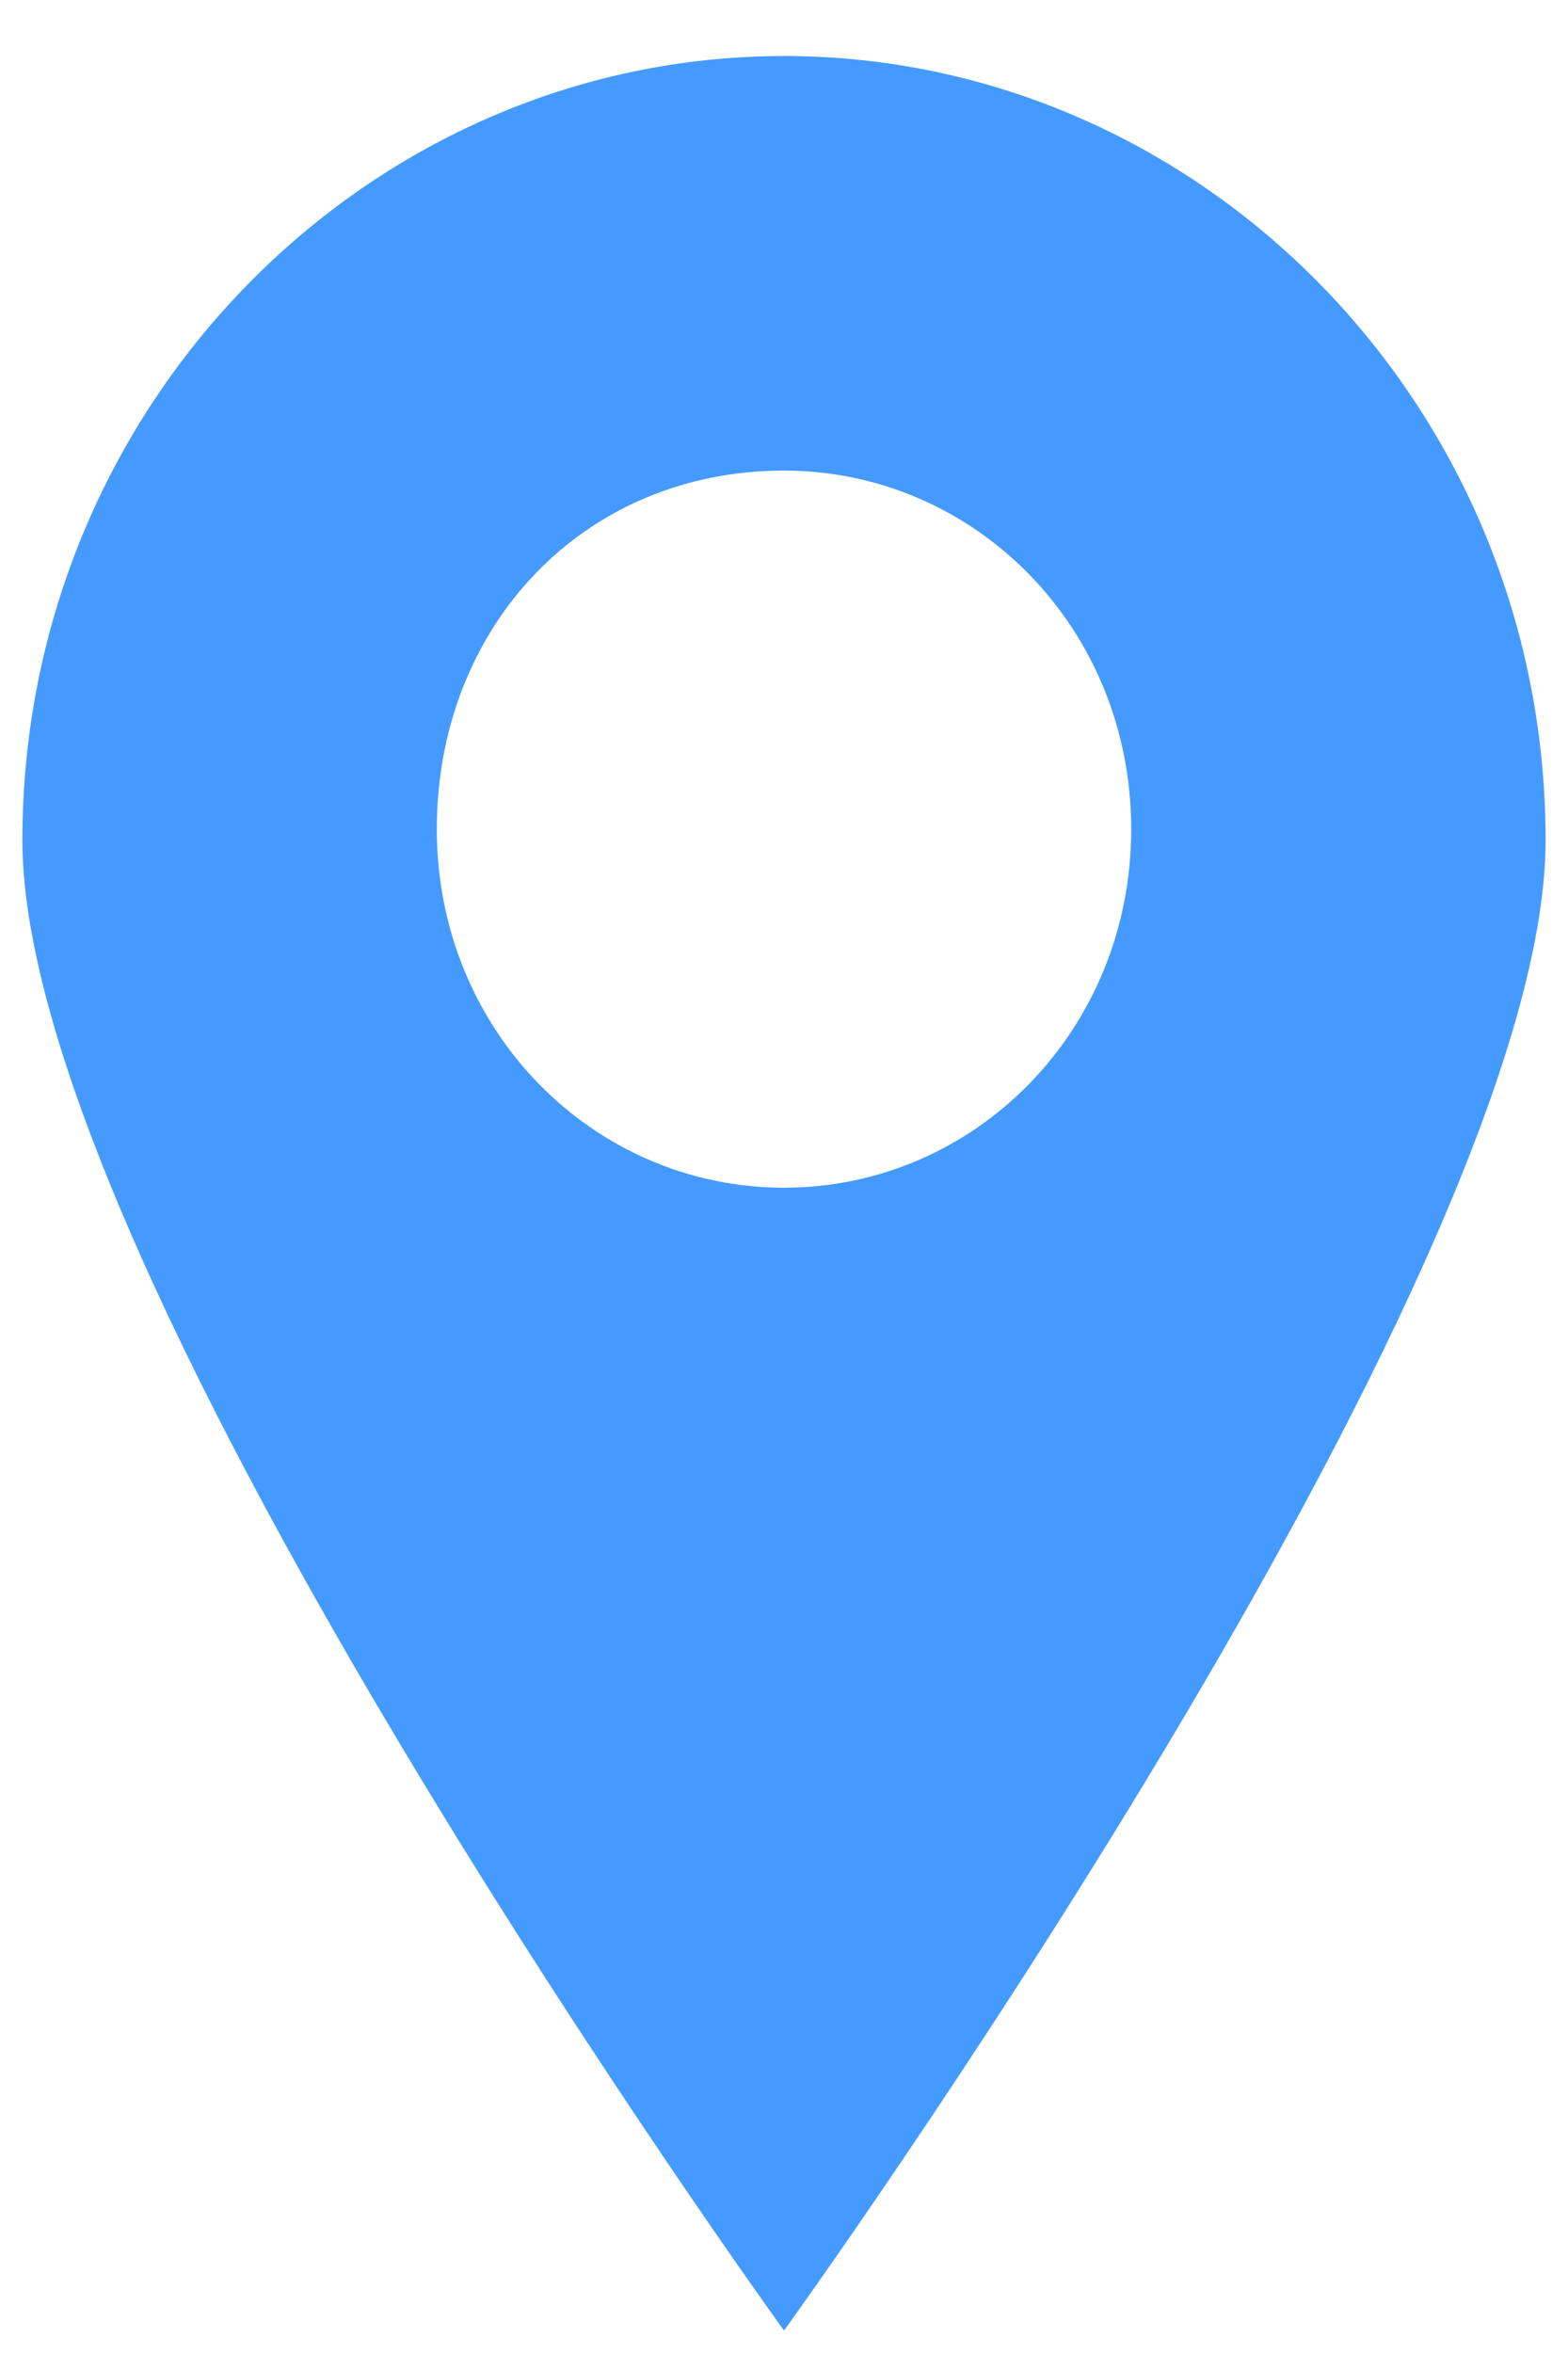 <?xml version="1.0" encoding="utf-8"?>
<!-- Generator: Adobe Illustrator 22.1.0, SVG Export Plug-In . SVG Version: 6.00 Build 0)  -->
<svg version="1.1" id="Layer_1" xmlns="http://www.w3.org/2000/svg" xmlns:xlink="http://www.w3.org/1999/xlink" x="0px" y="0px"
	 width="14px" height="21px" viewBox="0 0 14 21" style="enable-background:new 0 0 14 21;" xml:space="preserve">
<style type="text/css">
	.st0{fill:#459AFF;}
</style>
<title>2EA51F42-91B9-4980-AC03-F26E538E216B@1x</title>
<desc>Created with sketchtool.</desc>
<g id="Desktop">
	<g id="Energy-_x7C_-Core-Strategy-v5" transform="translate(-943, -641)">
		<g id="Content" transform="translate(135, 393)">
			<g id="Content-_x2F_-Icon-with-Text-Copy-8" transform="translate(800, 244)">
				<g id="Icon-_x2F_-Map">
					<path id="Map" class="st0" d="M15,4.5c-3.7,0-6.8,3.1-6.8,7c0,3.9,6.8,13.3,6.8,13.3s6.8-9.4,6.8-13.3
						C21.8,7.6,18.7,4.5,15,4.5z M15,14.6c-1.7,0-3.1-1.4-3.1-3.2c0-1.8,1.3-3.2,3.1-3.2c1.7,0,3.1,1.4,3.1,3.2
						C18.1,13.2,16.7,14.6,15,14.6z"/>
				</g>
			</g>
		</g>
	</g>
</g>
</svg>

